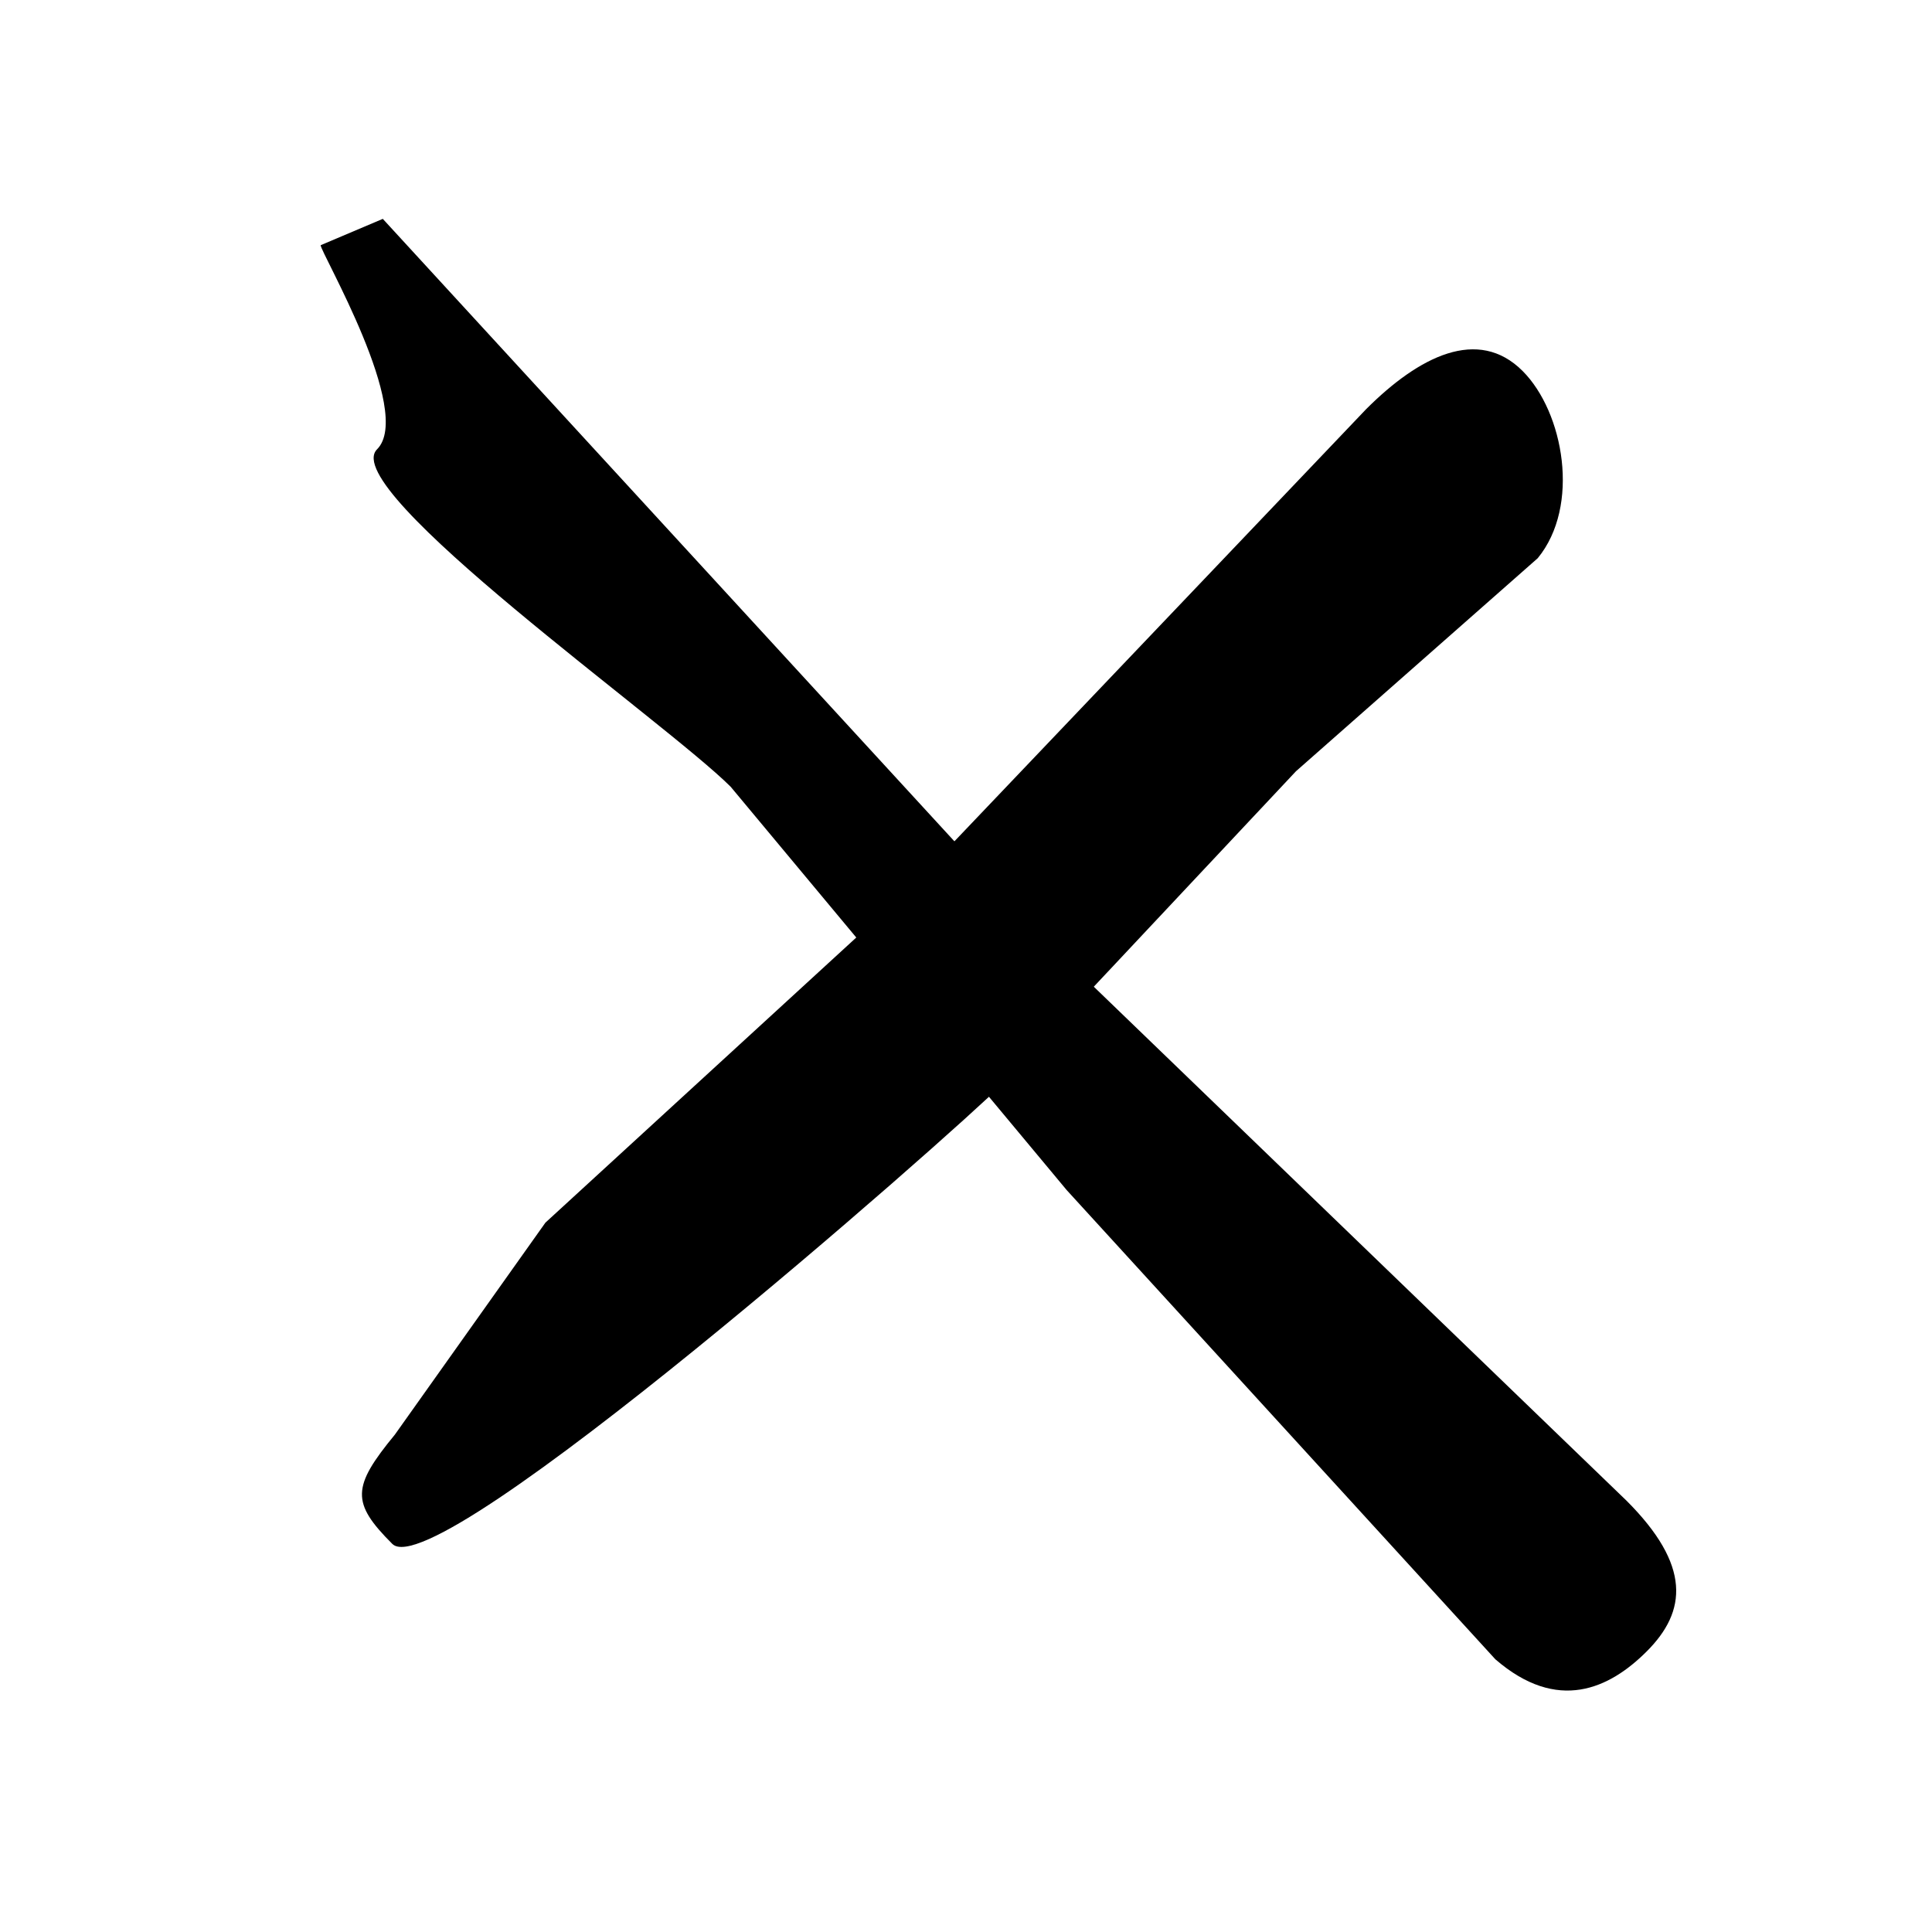 <?xml version="1.0" encoding="utf-8"?>
<!-- Generator: Adobe Illustrator 16.0.0, SVG Export Plug-In . SVG Version: 6.00 Build 0)  -->
<!DOCTYPE svg PUBLIC "-//W3C//DTD SVG 1.1//EN" "http://www.w3.org/Graphics/SVG/1.1/DTD/svg11.dtd">
<svg version="1.1" id="Calque_1" xmlns="http://www.w3.org/2000/svg" xmlns:xlink="http://www.w3.org/1999/xlink" x="0px" y="0px"
	 width="500px" height="500px" viewBox="0 0 500 500" enable-background="new 0 0 500 500" xml:space="preserve">
<g id="Calque_1_1_">
</g>
<g id="Nav">
</g>
<g id="Calque_40">
</g>
<g id="layout">
	<g id="burger">
		<path id="span" d="M102.184,371.291l38.973-54.874l93.742-85.982l118.663-124.552c13.713-13.713,28.983-21.374,40.48-9.877
			c10.675,10.675,15.025,34.951,3.918,48.46l-62.556,55.128l-75.662,80.627c-13.697,13.697-146.729,130.827-158.223,119.333
			C90.855,388.888,91.05,384.823,102.184,371.291z"/>
	</g>
</g>
<g id="layout_1_">
	<g id="burger_1_">
		<path id="span_1_" d="M82.988,63.458l16.081-6.815l170.68,185.862l151.193,145.872c16.748,16.748,15.629,28.604,5.239,38.994
			c-9.646,9.647-23.066,16.002-39.185,2.053l-110.92-121.412l-86.974-104.394c-16.732-16.732-101.915-76.942-91.524-87.332
			C107.217,106.648,82.853,65.135,82.988,63.458z"/>
	</g>
</g>
</svg>
